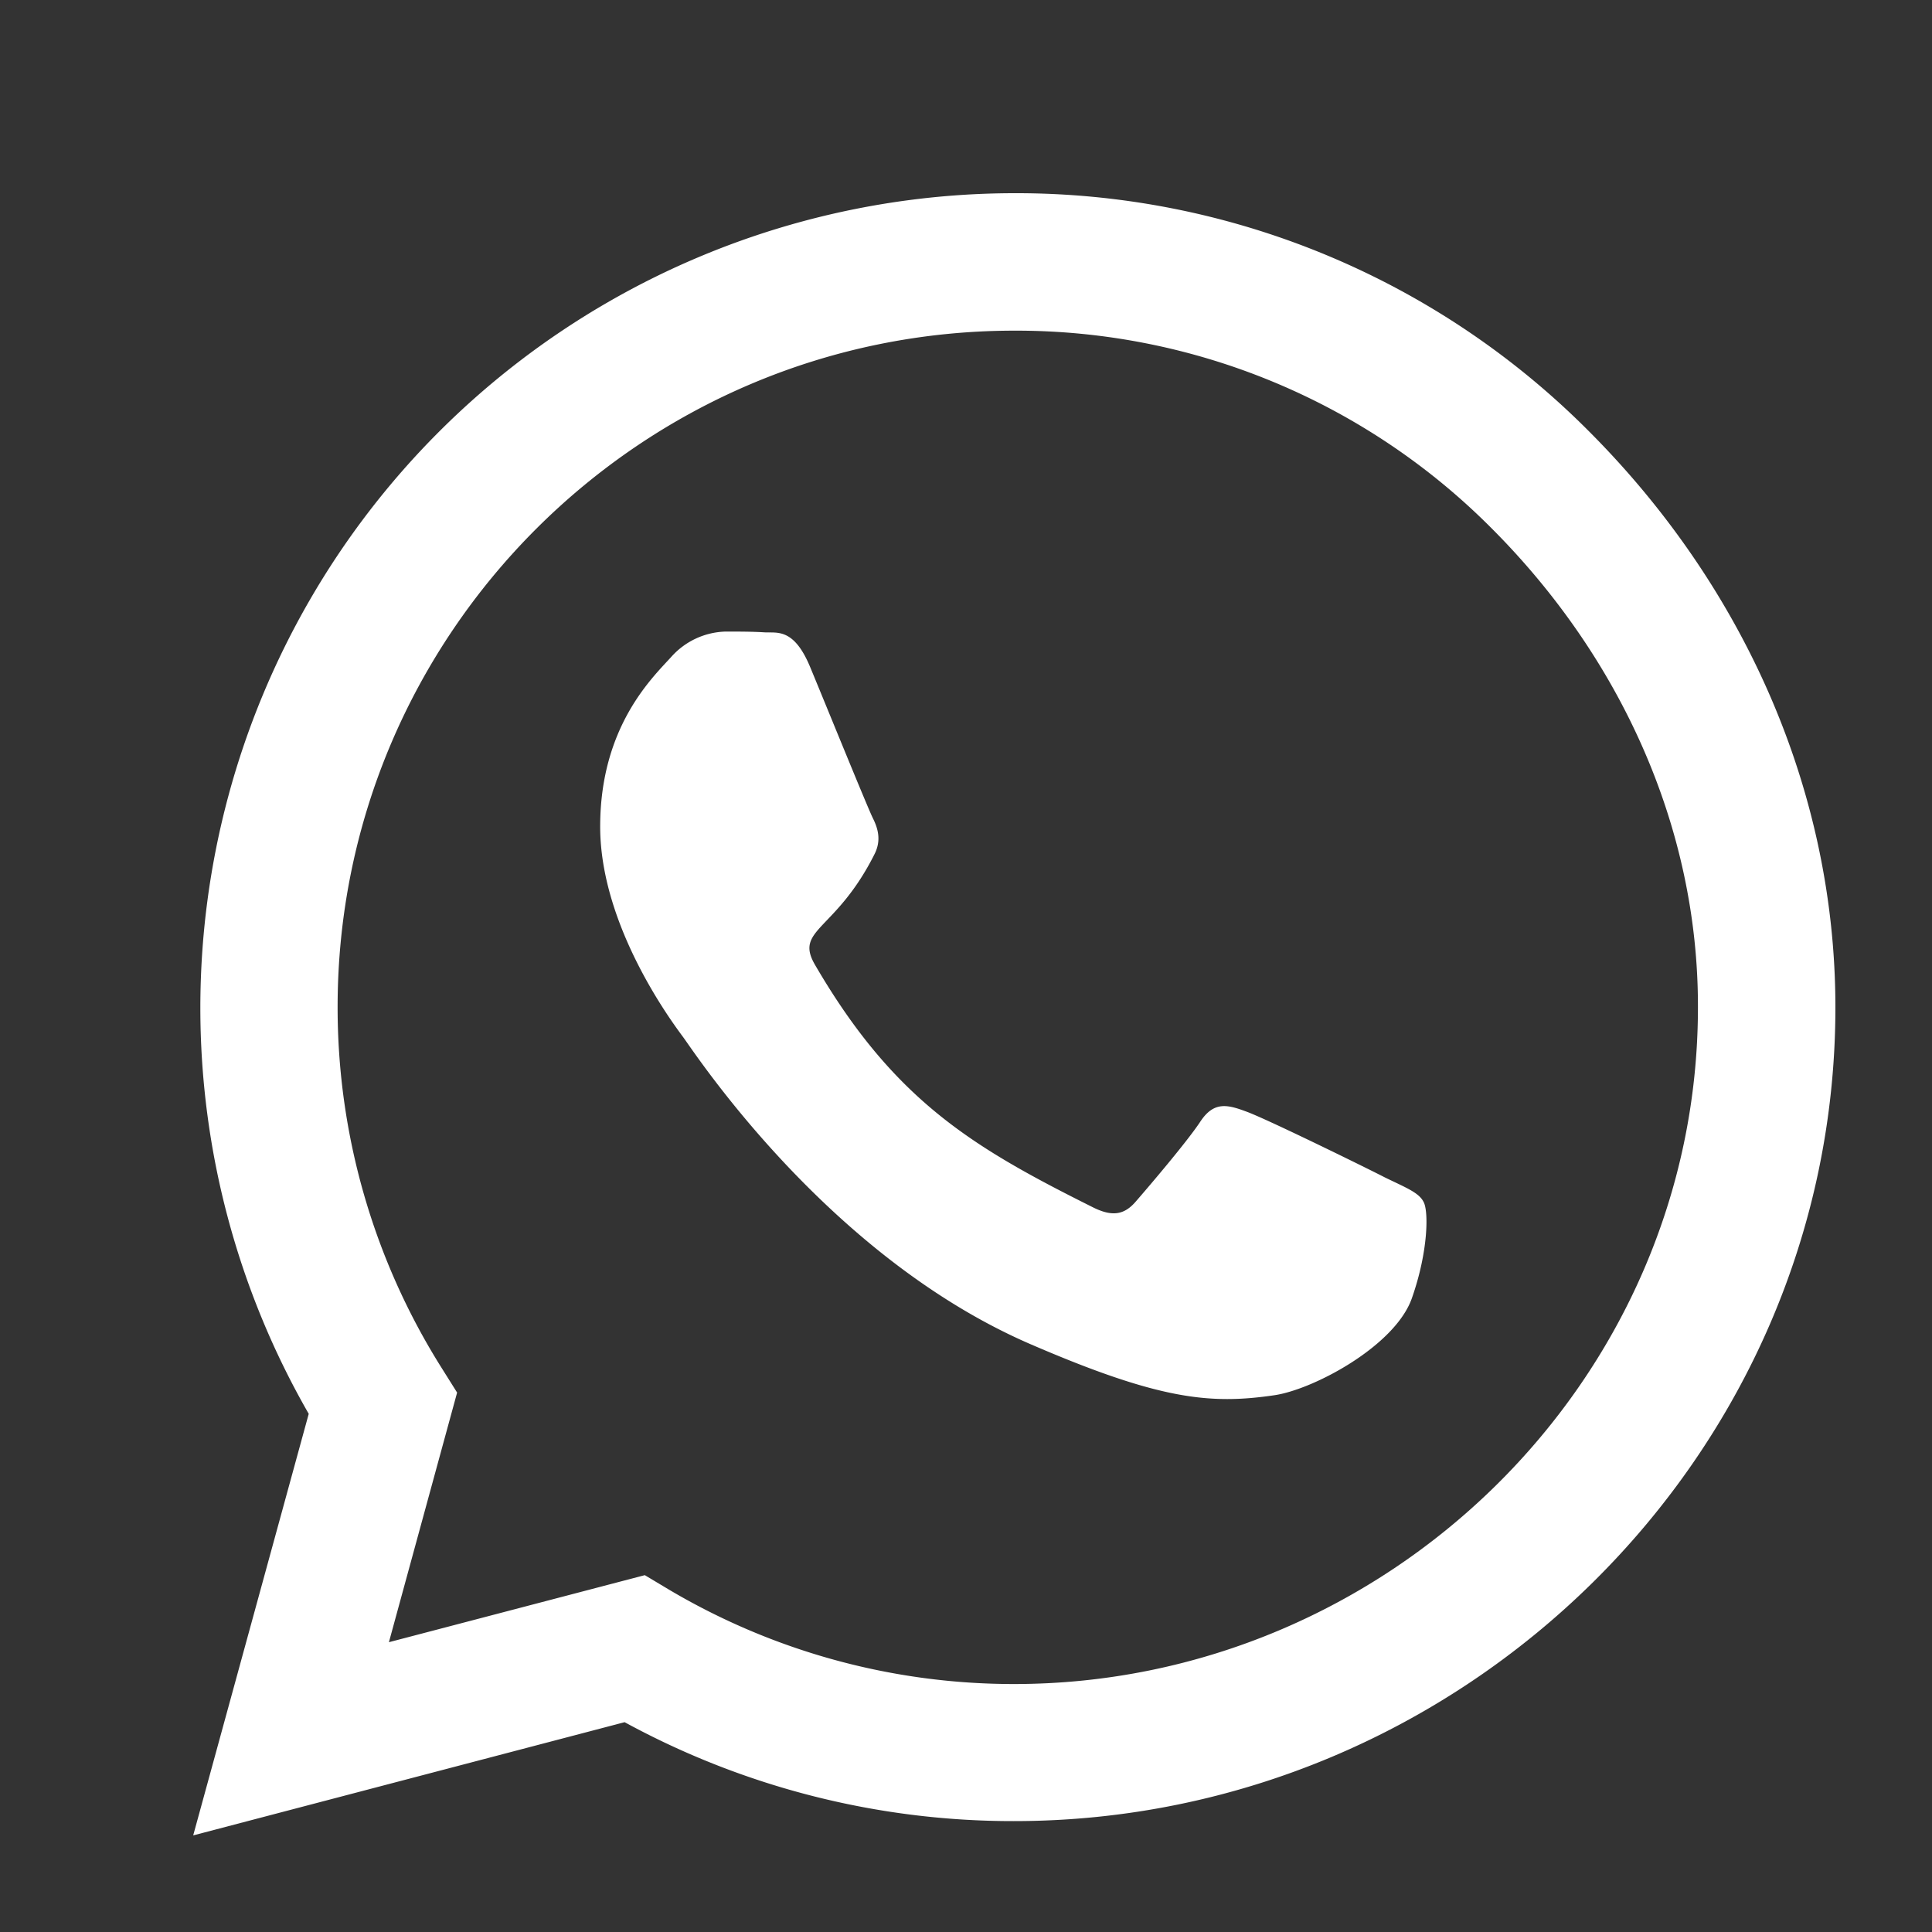 <svg xmlns="http://www.w3.org/2000/svg" width="20" height="20" fill="none"><rect width="100%" height="100%" fill="#333333" stroke="none"/><path fill="#fff" d="M16.454 4.47A8.36 8.36 0 0 0 10.496 2a8.433 8.433 0 0 0-7.3 12.636L2 19l4.466-1.172a8.4 8.4 0 0 0 4.026 1.024h.004c4.641 0 8.504-3.78 8.504-8.424 0-2.25-.956-4.364-2.546-5.958m-5.958 12.963a7 7 0 0 1-3.567-.975l-.254-.152L4.026 17l.706-2.584-.167-.266a7 7 0 0 1-1.07-3.726c0-3.859 3.142-7.001 7.005-7.001a6.94 6.94 0 0 1 4.948 2.053c1.32 1.324 2.133 3.081 2.129 4.952 0 3.863-3.222 7.005-7.08 7.005m3.84-5.244c-.208-.107-1.244-.615-1.438-.683-.193-.072-.334-.107-.474.106-.14.212-.543.683-.668.827-.121.14-.247.16-.455.053-1.237-.618-2.05-1.104-2.865-2.504-.217-.372.216-.346.618-1.15.069-.14.034-.262-.019-.368s-.474-1.142-.649-1.564c-.17-.41-.345-.352-.474-.36-.121-.008-.262-.008-.402-.008a.78.78 0 0 0-.562.262c-.193.213-.736.721-.736 1.757s.755 2.038.858 2.178c.106.14 1.483 2.266 3.597 3.18 1.336.577 1.86.626 2.527.528.406-.061 1.245-.509 1.42-1.002.174-.494.174-.915.12-1.002-.049-.095-.189-.148-.398-.25"/></svg>